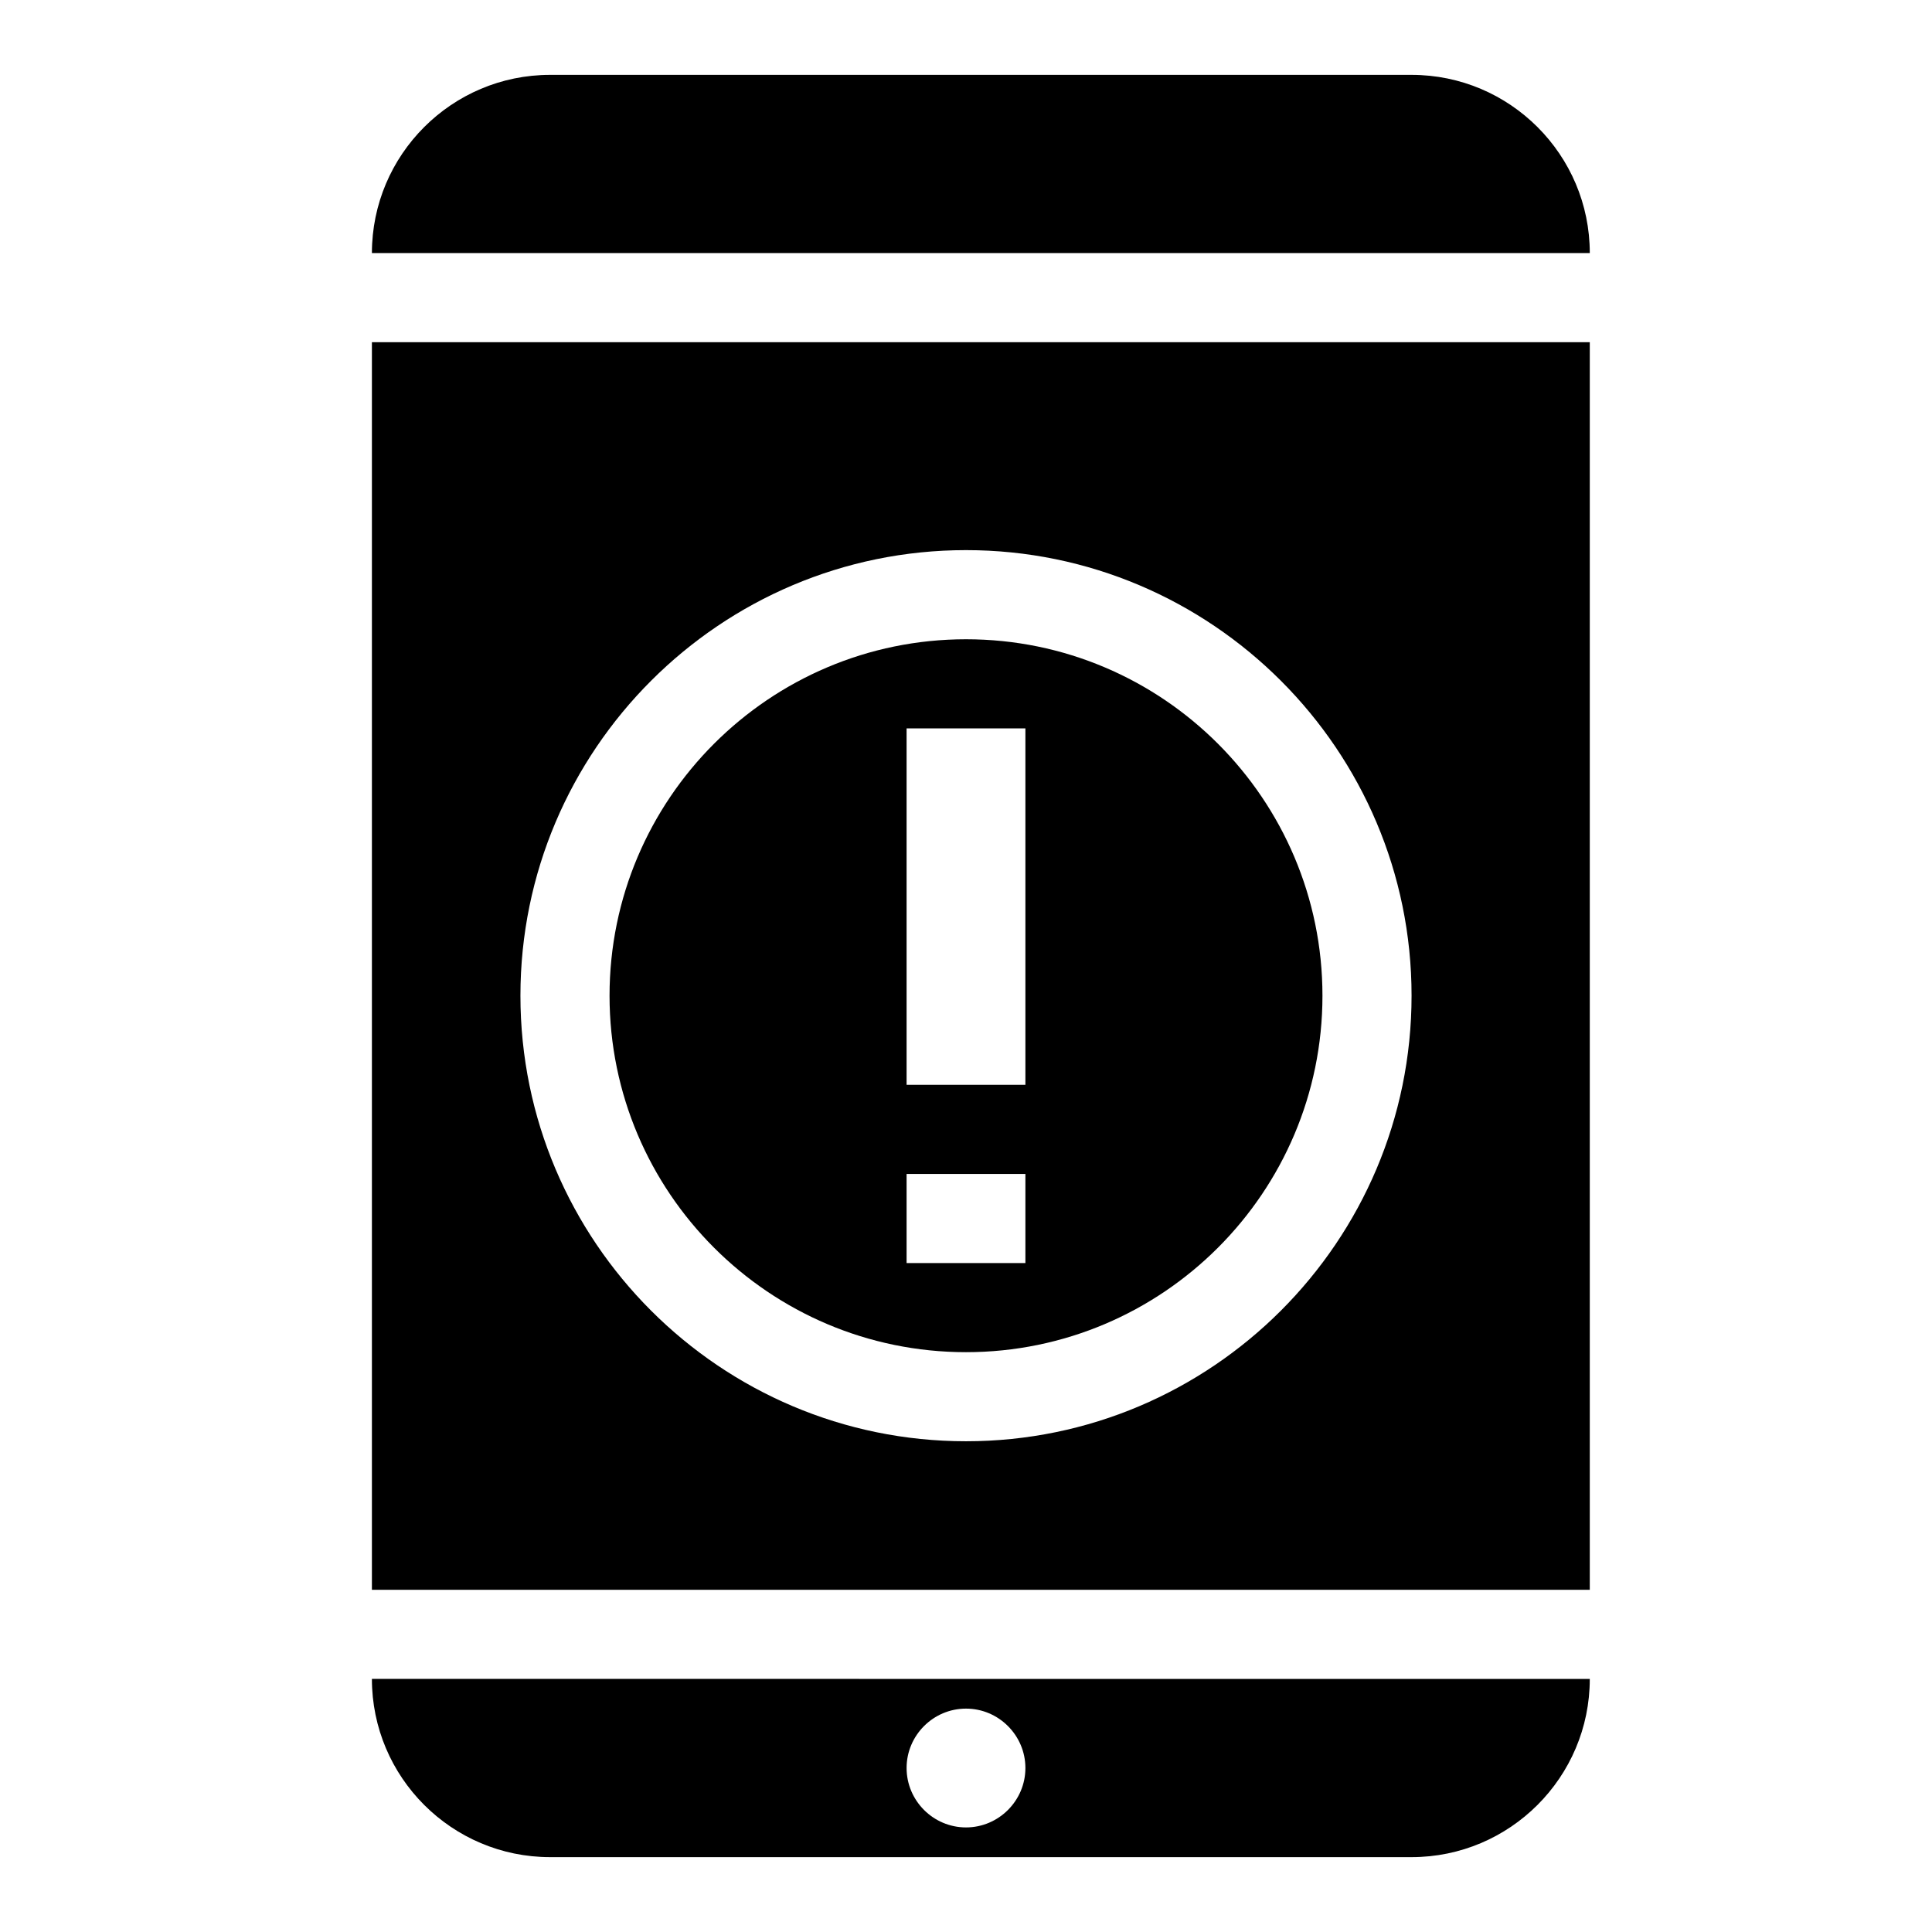 <?xml version="1.0" encoding="UTF-8"?>
<!-- Uploaded to: SVG Repo, www.svgrepo.com, Generator: SVG Repo Mixer Tools -->
<svg fill="#000000" width="800px" height="800px" version="1.1" viewBox="144 144 512 512" xmlns="http://www.w3.org/2000/svg">
 <g>
  <path d="m518.08 163.84h-228.29c-26.055 0-47.23 21.176-47.23 47.23h322.75c0-26.055-21.176-47.23-47.234-47.23z"/>
  <path d="m289.79 636.16h228.29c26.055 0 47.23-21.176 47.23-47.23l-322.75-0.004c0 26.059 21.176 47.234 47.23 47.234zm110.21-39.359c8.66 0 15.742 7.086 15.742 15.742 0 8.66-7.086 15.742-15.742 15.742-8.66 0-15.742-7.086-15.742-15.742-0.004-8.66 7.082-15.742 15.742-15.742z"/>
  <path d="m400 313.41c-52.113 0-94.465 42.352-94.465 94.465 0 52.113 42.352 94.465 94.465 94.465s94.465-42.352 94.465-94.465c-0.004-52.113-42.355-94.465-94.465-94.465zm15.742 165.31h-31.488v-23.617h31.488zm0-47.23h-31.488v-94.465h31.488z"/>
  <path d="m565.31 234.69h-322.75v330.62h322.75zm-165.31 291.26c-65.117 0-118.08-52.965-118.08-118.08 0-65.117 52.965-118.08 118.08-118.08s118.08 52.965 118.08 118.08c-0.004 65.121-52.965 118.08-118.08 118.08z"/>
 </g>
</svg>